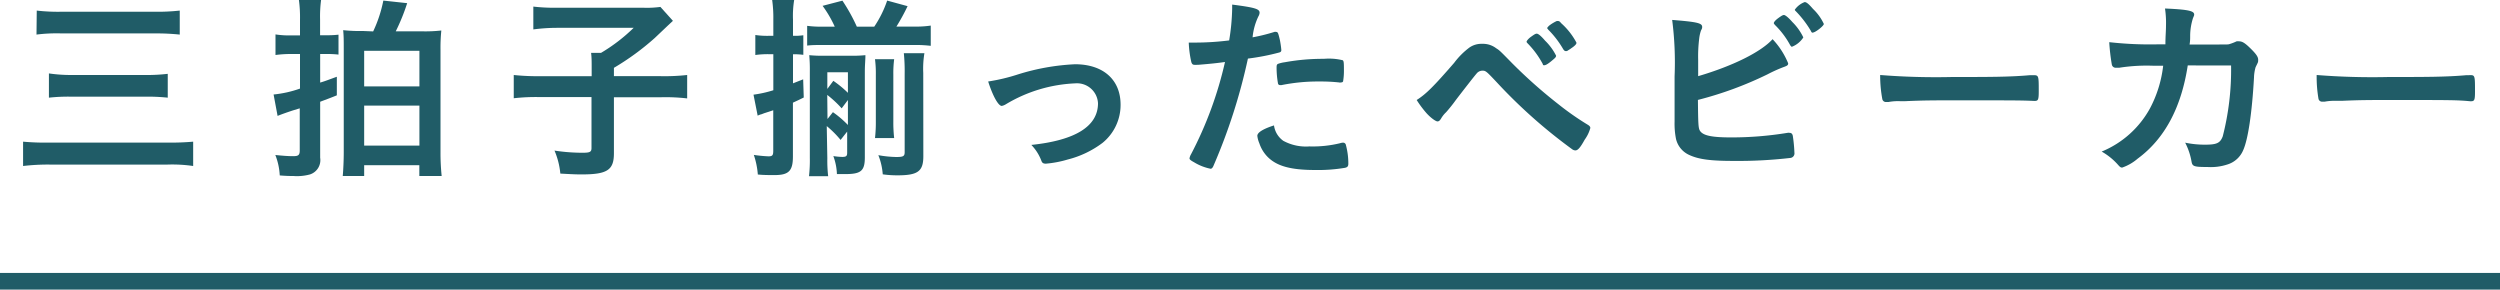 <svg xmlns="http://www.w3.org/2000/svg" viewBox="0 0 300 34.75"><defs><style>.cls-1{fill:#205c67;}.cls-2{fill:none;stroke:#205c67;stroke-miterlimit:10;stroke-width:2px;}</style></defs><title>アセット 8</title><g id="レイヤー_2" data-name="レイヤー 2"><g id="レイヤー_1-2" data-name="レイヤー 1"><path class="cls-1" d="M23.18,19.92a17.31,17.31,0,0,0-3.1-.17h-14a25.64,25.64,0,0,0-3.31.17V17A29.67,29.67,0,0,0,6,17.11H20A30.42,30.42,0,0,0,23.18,17ZM4.41,1.27a22.18,22.18,0,0,0,2.93.14H18.57a24.66,24.66,0,0,0,3-.14V4.15a26.94,26.94,0,0,0-3-.14H7.38a19.09,19.09,0,0,0-3,.14ZM5.87,8.81A18.28,18.28,0,0,0,8.54,9h8.9a21.65,21.65,0,0,0,2.69-.14v2.86a23,23,0,0,0-2.66-.12H8.56a21.43,21.43,0,0,0-2.69.12Z"/><path class="cls-1" d="M34.91,6.48a13.69,13.69,0,0,0-1.85.12V4.13a10.79,10.79,0,0,0,1.85.12H36V2.38A15.66,15.66,0,0,0,35.87,0h2.66a15.17,15.17,0,0,0-.12,2.33v1.9h.89a11,11,0,0,0,1.32-.07V6.55a11.69,11.69,0,0,0-1.34-.07h-.86V9.91c.65-.19,1-.34,2-.7v2.23c-.94.38-1.18.46-2,.77v6.72a1.8,1.8,0,0,1-1.22,2,5.88,5.88,0,0,1-2,.19c-.38,0-.82,0-1.63-.07a7.74,7.74,0,0,0-.53-2.45c1,.1,1.56.14,2.14.14s.79-.1.79-.67V13l-.79.24c-.67.22-1.42.48-1.87.67l-.48-2.57A13.45,13.45,0,0,0,36,10.63V6.48Zm9.87-2.71A15.75,15.75,0,0,0,46,.07l2.86.31a23.84,23.84,0,0,1-1.37,3.38h3.14a17.26,17.26,0,0,0,2.33-.1,20.38,20.38,0,0,0-.1,2.3V18.27A27.16,27.16,0,0,0,53,21.12H50.32v-1.3H43.7v1.3H41.13c.07-.77.12-1.92.12-2.86V6c0-1.15,0-1.68-.07-2.38a19.05,19.05,0,0,0,2.4.1Zm-1.08,6.6h6.63V6.1H43.7Zm0,7.1h6.63v-4.8H43.7Z"/><path class="cls-1" d="M71,8.09c0-.7,0-1.22-.07-1.75h1.2a20.65,20.65,0,0,0,3.91-3H66.83A22,22,0,0,0,64,3.53V.79a21.79,21.79,0,0,0,2.76.14H77.25a12,12,0,0,0,2-.1L80.75,2.5c-.62.58-.62.58-2.18,2.06a30.92,30.92,0,0,1-4.9,3.58v1h5.64A24.69,24.69,0,0,0,82.46,9v2.81a22.36,22.36,0,0,0-3.14-.14H73.67v6.72c0,2-.77,2.54-3.86,2.54-.48,0-.82,0-2.57-.1a9.24,9.24,0,0,0-.7-2.76,22.19,22.19,0,0,0,3.36.26c.91,0,1.08-.1,1.08-.58v-6.1H64.79a23.39,23.39,0,0,0-3.14.14V9a26.82,26.82,0,0,0,3.22.14H71Z"/><path class="cls-1" d="M95.27,4.3a7.21,7.21,0,0,0,1.13-.07V6.58a8.27,8.27,0,0,0-1.1-.07h-.14V10l1.22-.48.07,2.18c-.62.31-.74.36-1.3.62v6.46c0,1.73-.5,2.23-2.21,2.23-.65,0-1.34,0-2-.07a9.78,9.78,0,0,0-.48-2.35,16.53,16.53,0,0,0,1.75.17c.48,0,.58-.12.58-.67V13.23l-.79.26-.31.1-.31.12a1.85,1.85,0,0,0-.46.17l-.5-2.52a14.15,14.15,0,0,0,2.38-.53V6.5h-.62a11,11,0,0,0-1.54.1V4.2a9.52,9.52,0,0,0,1.54.1h.62V2.35A15.45,15.45,0,0,0,92.66,0H95.3a11.72,11.72,0,0,0-.14,2.35V4.3Zm4.9-1.1A13.71,13.71,0,0,0,98.71.7l2.38-.62a21.11,21.11,0,0,1,1.73,3.12h2.09A13.12,13.12,0,0,0,106.46.07l2.45.67a25,25,0,0,1-1.34,2.45h2.18a11.57,11.57,0,0,0,1.94-.12V5.5a14.65,14.65,0,0,0-1.94-.1H98.66c-.7,0-1.22,0-1.8.07V3.1a12.38,12.38,0,0,0,1.8.1ZM99.28,19a16.07,16.07,0,0,0,.1,2.14h-2.3a17.21,17.21,0,0,0,.1-2.23V8.62a19.72,19.72,0,0,0-.07-2,15.65,15.65,0,0,0,1.78.07H102a16.27,16.27,0,0,0,1.85-.07c0,.62-.07,1.08-.07,2.06V18.89c0,1.63-.48,2-2.35,2-.24,0-.48,0-1,0a6.92,6.92,0,0,0-.43-2.16,8.19,8.19,0,0,0,1.06.1c.48,0,.6-.1.6-.5V15.79l-.79,1a12,12,0,0,0-1.66-1.66ZM100,9.7a12.87,12.87,0,0,1,1.75,1.44V8.67H99.28v2Zm-.7,4.58.65-.82a11.78,11.78,0,0,1,1.8,1.54V12L101,13a13.07,13.07,0,0,0-1.73-1.61Zm8-7.18a13.18,13.18,0,0,0-.1,1.85v5.62a16.56,16.56,0,0,0,.1,2H105a16.92,16.92,0,0,0,.1-2.06V9a13.64,13.64,0,0,0-.1-1.9Zm3.5,11.64c0,1.82-.65,2.3-3.12,2.3a12.42,12.42,0,0,1-1.75-.12,7.65,7.65,0,0,0-.53-2.3,13.12,13.12,0,0,0,2.16.22c.84,0,1-.1,1-.58V8.83a21.24,21.24,0,0,0-.1-2.45h2.47a11.29,11.29,0,0,0-.14,2.38Z"/><path class="cls-1" d="M122.15,8.93A27,27,0,0,1,129,7.71c3.38,0,5.47,1.85,5.47,4.85a5.86,5.86,0,0,1-2.16,4.58,11.65,11.65,0,0,1-4.18,2,12.93,12.93,0,0,1-2.62.5c-.29,0-.43-.07-.53-.31a5.52,5.52,0,0,0-1.22-1.94c5.28-.55,8-2.23,8-5A2.52,2.52,0,0,0,129.09,10a17.56,17.56,0,0,0-8.4,2.52,1.46,1.46,0,0,1-.48.19c-.41,0-1.08-1.2-1.63-2.93A22.57,22.57,0,0,0,122.15,8.93Z"/><path class="cls-1" d="M143.75,7.78h-.14a1.27,1.27,0,0,1-.26,0c-.22,0-.34-.1-.41-.41a12.72,12.72,0,0,1-.29-2.26c.34,0,.6,0,.77,0a33,33,0,0,0,4.08-.26,26.14,26.14,0,0,0,.36-3.79V.55c2.79.36,3.31.53,3.29,1a1,1,0,0,1-.14.41,7.44,7.44,0,0,0-.7,2.52,21.71,21.71,0,0,0,2.62-.65.33.33,0,0,1,.19,0c.22,0,.26.1.46.94A11.07,11.07,0,0,1,153.76,6c0,.17-.07.26-.29.31a27.48,27.48,0,0,1-3.72.72,68.67,68.67,0,0,1-4.1,12.79c-.12.31-.24.43-.38.43a6.11,6.11,0,0,1-2-.79c-.41-.22-.53-.34-.53-.46a1.51,1.51,0,0,1,.19-.5A45.34,45.34,0,0,0,147,7.44C146,7.58,145.22,7.66,143.75,7.78ZM154,16.9a5.69,5.69,0,0,0,3.12.67,13.87,13.87,0,0,0,3.67-.38,1.42,1.42,0,0,1,.34-.07.34.34,0,0,1,.38.29,8.55,8.55,0,0,1,.29,2.23c0,.31-.1.43-.41.5a19.52,19.52,0,0,1-3.55.26c-3,0-4.68-.48-5.78-1.63a4.21,4.21,0,0,1-.94-1.58,3.1,3.1,0,0,1-.24-.89c0-.41.72-.84,2-1.25A2.7,2.7,0,0,0,154,16.9Zm6.75-7a19.73,19.73,0,0,0-2.33-.12,22.08,22.08,0,0,0-4.63.43.4.4,0,0,1-.17,0,.24.24,0,0,1-.26-.19,11,11,0,0,1-.17-1.85c0-.31,0-.46.24-.53a3.75,3.75,0,0,1,.74-.17,25.32,25.32,0,0,1,4.68-.41,7,7,0,0,1,2.28.17c.12.1.14.29.14,1.08a7.78,7.78,0,0,1-.1,1.46.24.24,0,0,1-.24.12A.61.61,0,0,1,160.75,9.91Z"/><path class="cls-1" d="M174.5,7.54a9,9,0,0,1,1.85-1.85,2.53,2.53,0,0,1,1.51-.43,2.6,2.6,0,0,1,1.68.53c.41.26.41.26,1.92,1.8A59.22,59.22,0,0,0,187,12.5a33.17,33.17,0,0,0,3.5,2.45c.24.14.34.26.34.41a4.3,4.3,0,0,1-.67,1.39c-.55,1-.84,1.3-1.13,1.3a.69.69,0,0,1-.38-.14,62.27,62.27,0,0,1-9.1-8.09c-1.2-1.27-1.27-1.34-1.68-1.34a.9.9,0,0,0-.7.36c-.22.24-1.73,2.18-2.5,3.19a17.67,17.67,0,0,1-1.15,1.44,3.27,3.27,0,0,0-.58.72c-.17.29-.29.38-.46.38s-.74-.36-1.32-1A12.69,12.69,0,0,1,170,12C171.11,11.3,172,10.42,174.5,7.54Zm10.61.1a10.67,10.67,0,0,0-1.78-2.42c-.12-.12-.14-.17-.14-.22s.14-.31.55-.6.53-.36.67-.36.43.17,1,.84a6.69,6.69,0,0,1,1.32,1.8c0,.14-.07.24-.36.48-.53.46-.86.67-1.06.67S185.18,7.78,185.11,7.63Zm3.38-1.8-.46.29-.1,0s-.07,0-.1,0-.14-.07-.24-.22a11.28,11.28,0,0,0-1.8-2.35l-.14-.19A1.34,1.34,0,0,1,186,3a4.61,4.61,0,0,1,.82-.48c.29,0,.29,0,.55.29a8.36,8.36,0,0,1,1.8,2.3C189.21,5.26,189,5.5,188.49,5.83Z"/><path class="cls-1" d="M204,15.7c.38.58,1.44.79,3.74.79a41.54,41.54,0,0,0,6.77-.55.66.66,0,0,1,.22,0c.24,0,.36.12.41.38a18,18,0,0,1,.19,2,.55.55,0,0,1-.46.63,54.81,54.81,0,0,1-6.84.36c-2.78,0-4.2-.19-5.33-.72a2.81,2.81,0,0,1-1.58-1.92,9.34,9.34,0,0,1-.17-2.06v-.94c0-2.52,0-2.83,0-4.49a39.94,39.94,0,0,0-.29-6.79c3,.24,3.6.38,3.6.84,0,.12,0,.17-.14.43a4.48,4.48,0,0,0-.22,1,17.36,17.36,0,0,0-.12,2.54c0,.94,0,1.58,0,1.94,4.15-1.22,7.54-2.9,8.93-4.44a9.38,9.38,0,0,1,1.87,2.9c0,.22-.1.29-.58.46a17.42,17.42,0,0,0-1.9.86,43.26,43.26,0,0,1-8.35,3.07C203.78,14.93,203.8,15.39,204,15.7Zm10.8-10.32A10.15,10.15,0,0,0,213,3c-.14-.17-.14-.17-.14-.24s.12-.29.55-.6.55-.36.67-.36.46.22,1,.84a6.6,6.6,0,0,1,1.32,1.85,2.86,2.86,0,0,1-1.39,1.13C214.94,5.57,214.89,5.52,214.79,5.38Zm2.74-1.46c-.1,0-.14,0-.24-.22a12.37,12.37,0,0,0-1.8-2.35c-.1-.1-.12-.12-.12-.19a2.52,2.52,0,0,1,1.18-.91c.22,0,.5.24,1,.82a5.94,5.94,0,0,1,1.3,1.8C218.87,3.1,217.84,3.91,217.53,3.91Z"/><path class="cls-1" d="M234.28,9.24c4.39,0,6.91,0,9.34-.22h.31c.72,0,.72,0,.72,1.94,0,1-.07,1.15-.48,1.15h-.1c-1.58-.07-2.47-.07-9.41-.07-2.54,0-3.82,0-6,.1h-.7a6.24,6.24,0,0,0-1.34.1c-.12,0-.22,0-.26,0a.44.44,0,0,1-.48-.34A15.4,15.4,0,0,1,225.62,9,84.28,84.28,0,0,0,234.28,9.24Z"/><path class="cls-1" d="M262.53,7.85c-.77,5.06-2.78,8.81-6,11.18a5.72,5.72,0,0,1-1.87,1.08c-.17,0-.26-.07-.46-.29a7.59,7.59,0,0,0-2-1.63A11.66,11.66,0,0,0,258,13a14.35,14.35,0,0,0,1.58-5.11c-.5,0-.86,0-1.13,0a21.35,21.35,0,0,0-4.15.24l-.38,0a.47.47,0,0,1-.5-.38,23.79,23.79,0,0,1-.31-2.69,44,44,0,0,0,5.9.26h.84c0-1,.07-1.54.07-2.3a11.52,11.52,0,0,0-.12-2c2.78.12,3.5.29,3.5.72,0,.1,0,.1-.14.43a7.1,7.1,0,0,0-.34,2.11c0,.41,0,.62-.07,1.06h3.58c1.08,0,1.08,0,1.27-.07a5.73,5.73,0,0,0,.79-.31,1.2,1.2,0,0,1,.31,0c.38,0,.72.22,1.37.86s.91,1,.91,1.34,0,.26-.31.91a5,5,0,0,0-.19,1.22c-.24,4.3-.72,7.46-1.3,8.74a3,3,0,0,1-1.87,1.7,6.37,6.37,0,0,1-2.42.31c-1.58,0-1.8-.07-1.9-.62a7.82,7.82,0,0,0-.77-2.3,11.44,11.44,0,0,0,2.4.24c1.39,0,1.8-.19,2.11-1a32.16,32.16,0,0,0,1-8.5Z"/><path class="cls-1" d="M286.65,9.24c4.39,0,6.91,0,9.34-.22h.31C297,9,297,9,297,11c0,1-.07,1.15-.48,1.15h-.1C294.86,12,294,12,287,12c-2.54,0-3.82,0-6,.1h-.7a6.24,6.24,0,0,0-1.34.1c-.12,0-.22,0-.26,0a.44.44,0,0,1-.48-.34A15.4,15.4,0,0,1,278,9,84.28,84.28,0,0,0,286.65,9.24Z"/><line class="cls-2" y1="33.75" x2="300" y2="33.75"/></g></g></svg>